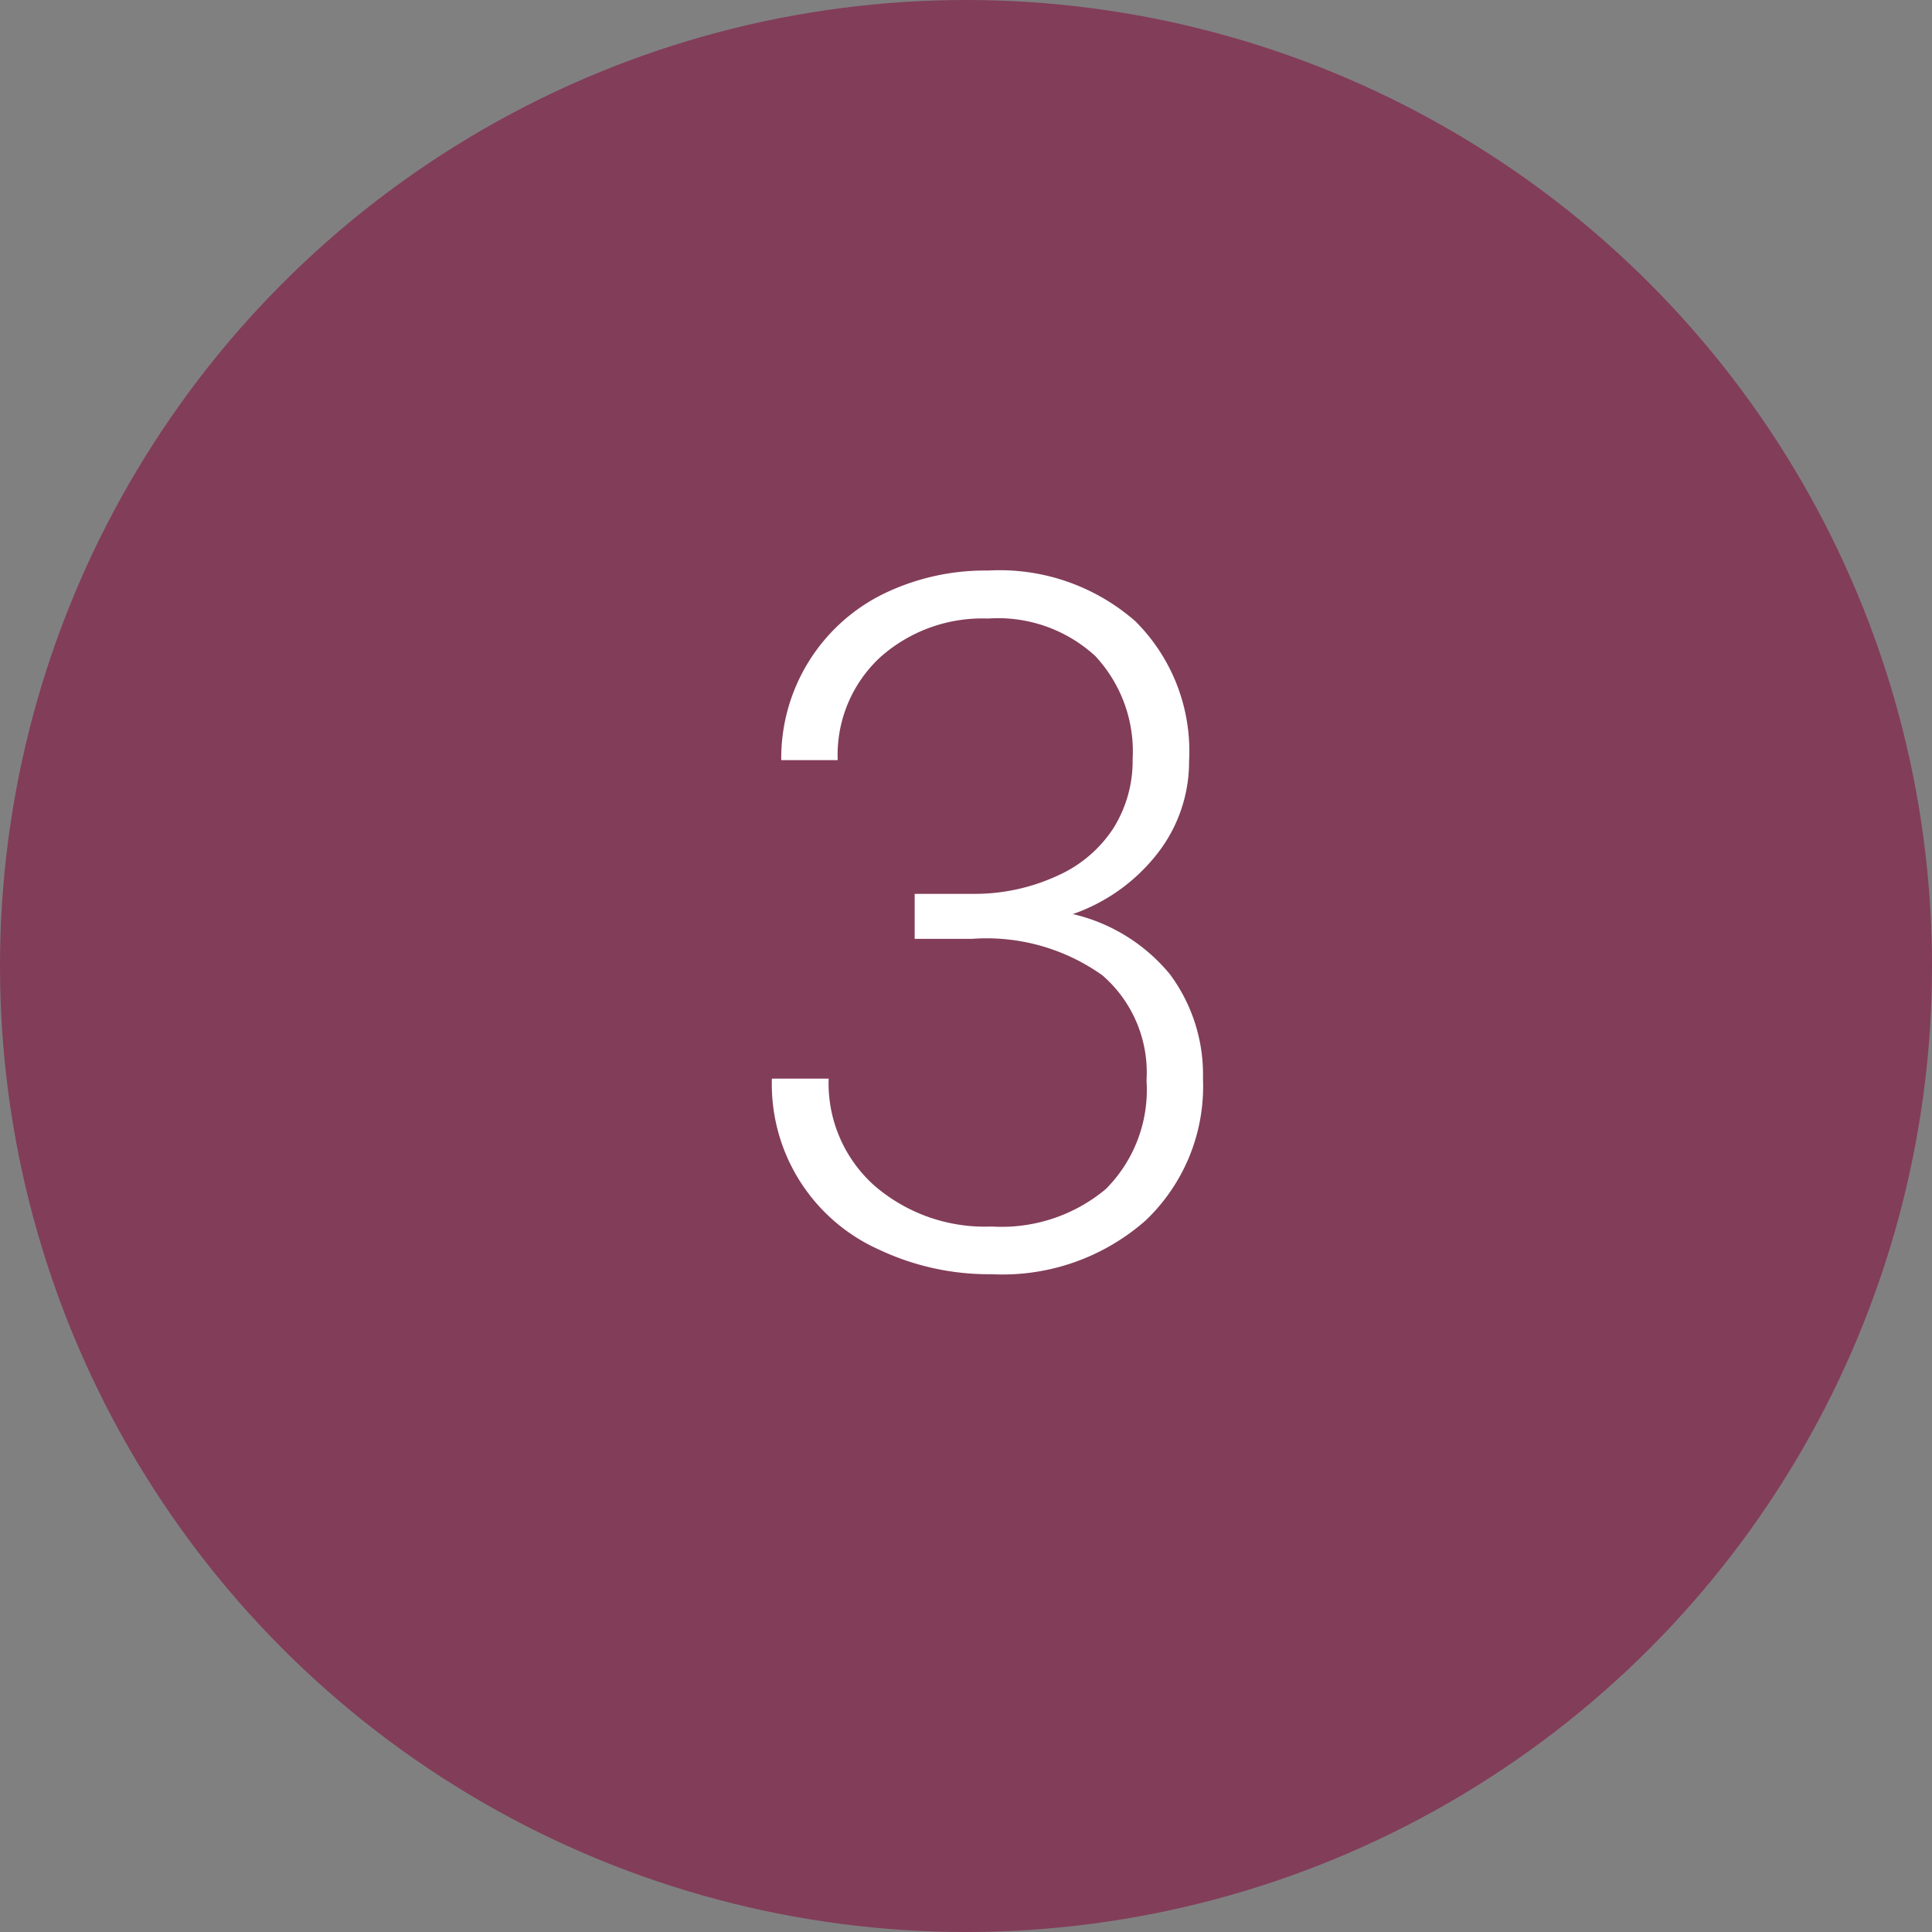 <svg id="Layer_1" data-name="Layer 1" xmlns="http://www.w3.org/2000/svg" viewBox="0 0 64 64"><rect x="0" y="0" width="64" height="64" fill="#808080" stroke="none"/><defs><style>.cls-1{fill:#823d59;}.cls-2{isolation:isolate;}.cls-3{fill:#fff;}</style></defs><g id="Group_5929" data-name="Group 5929"><circle id="Ellipse_38" data-name="Ellipse 38" class="cls-1" cx="32" cy="32" r="32"/><g id="Group_897" data-name="Group 897"><g id="Group_896" data-name="Group 896"><g id="XX_" data-name="XX " class="cls-2"><g class="cls-2"><path class="cls-3" d="M30.3,29.61h1.93A6.54,6.54,0,0,0,35.05,29a4.28,4.28,0,0,0,1.83-1.56,4.2,4.2,0,0,0,.64-2.29,4.63,4.63,0,0,0-1.24-3.42,4.76,4.76,0,0,0-3.55-1.24,5.08,5.08,0,0,0-3.58,1.29,4.41,4.41,0,0,0-1.4,3.4H25.88a6.06,6.06,0,0,1,3.35-5.49,7.69,7.69,0,0,1,3.5-.79,6.82,6.82,0,0,1,4.88,1.68,6.07,6.07,0,0,1,1.78,4.63,4.94,4.94,0,0,1-1,3,6.08,6.08,0,0,1-2.85,2.07,5.89,5.89,0,0,1,3.22,2,5.57,5.57,0,0,1,1.09,3.45,6.13,6.13,0,0,1-1.9,4.7,7.17,7.17,0,0,1-5.1,1.78,8.52,8.52,0,0,1-3.72-.81,6,6,0,0,1-3.56-5.67h1.88a4.54,4.54,0,0,0,1.51,3.54,5.59,5.59,0,0,0,3.89,1.36,5.38,5.38,0,0,0,3.78-1.24,4.65,4.65,0,0,0,1.35-3.6,4.26,4.26,0,0,0-1.46-3.48,6.61,6.61,0,0,0-4.31-1.21H30.3Z"/></g></g></g></g></g></svg>